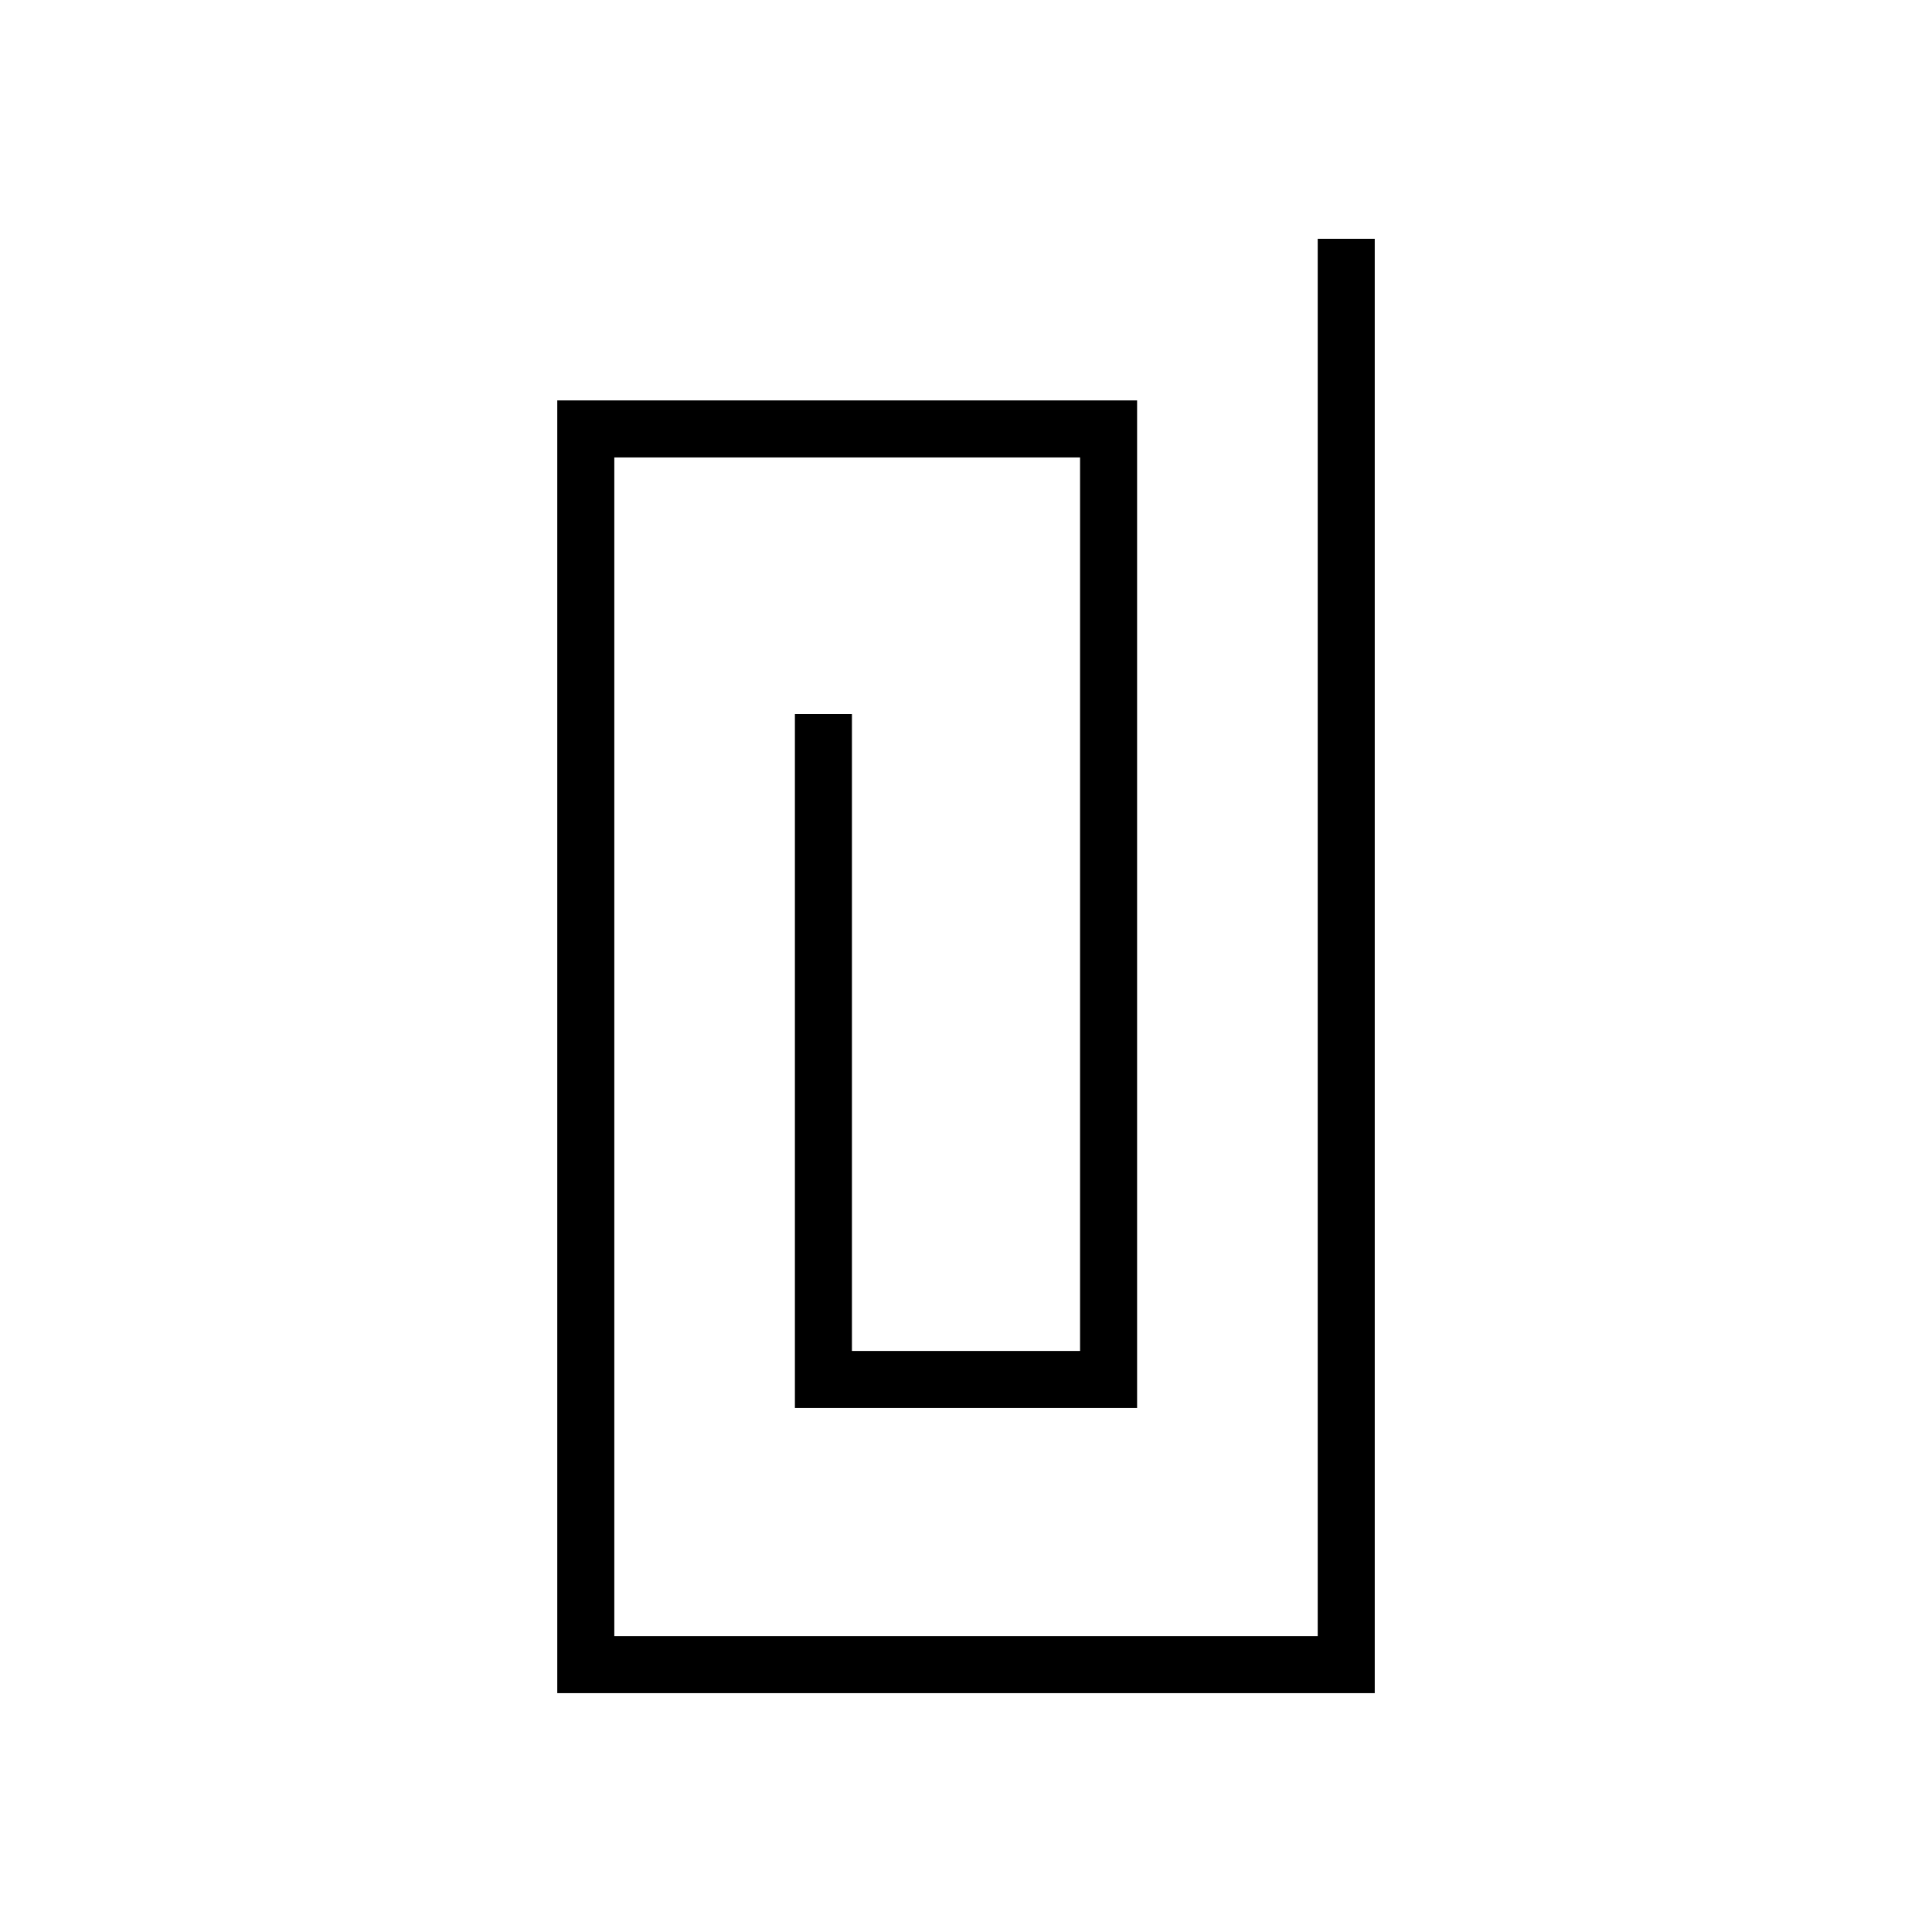 <?xml version="1.0" encoding="UTF-8"?>
<!-- Uploaded to: SVG Repo, www.svgrepo.com, Generator: SVG Repo Mixer Tools -->
<svg fill="#000000" width="800px" height="800px" version="1.1" viewBox="144 144 512 512" xmlns="http://www.w3.org/2000/svg">
 <path d="m508.32 207.29h-15.113v370.3h-186.41v-312.36h123.43v236.79h-60.457v-168.78h-15.113v183.89h90.684v-267.02h-153.66v342.59h216.64z"/>
</svg>